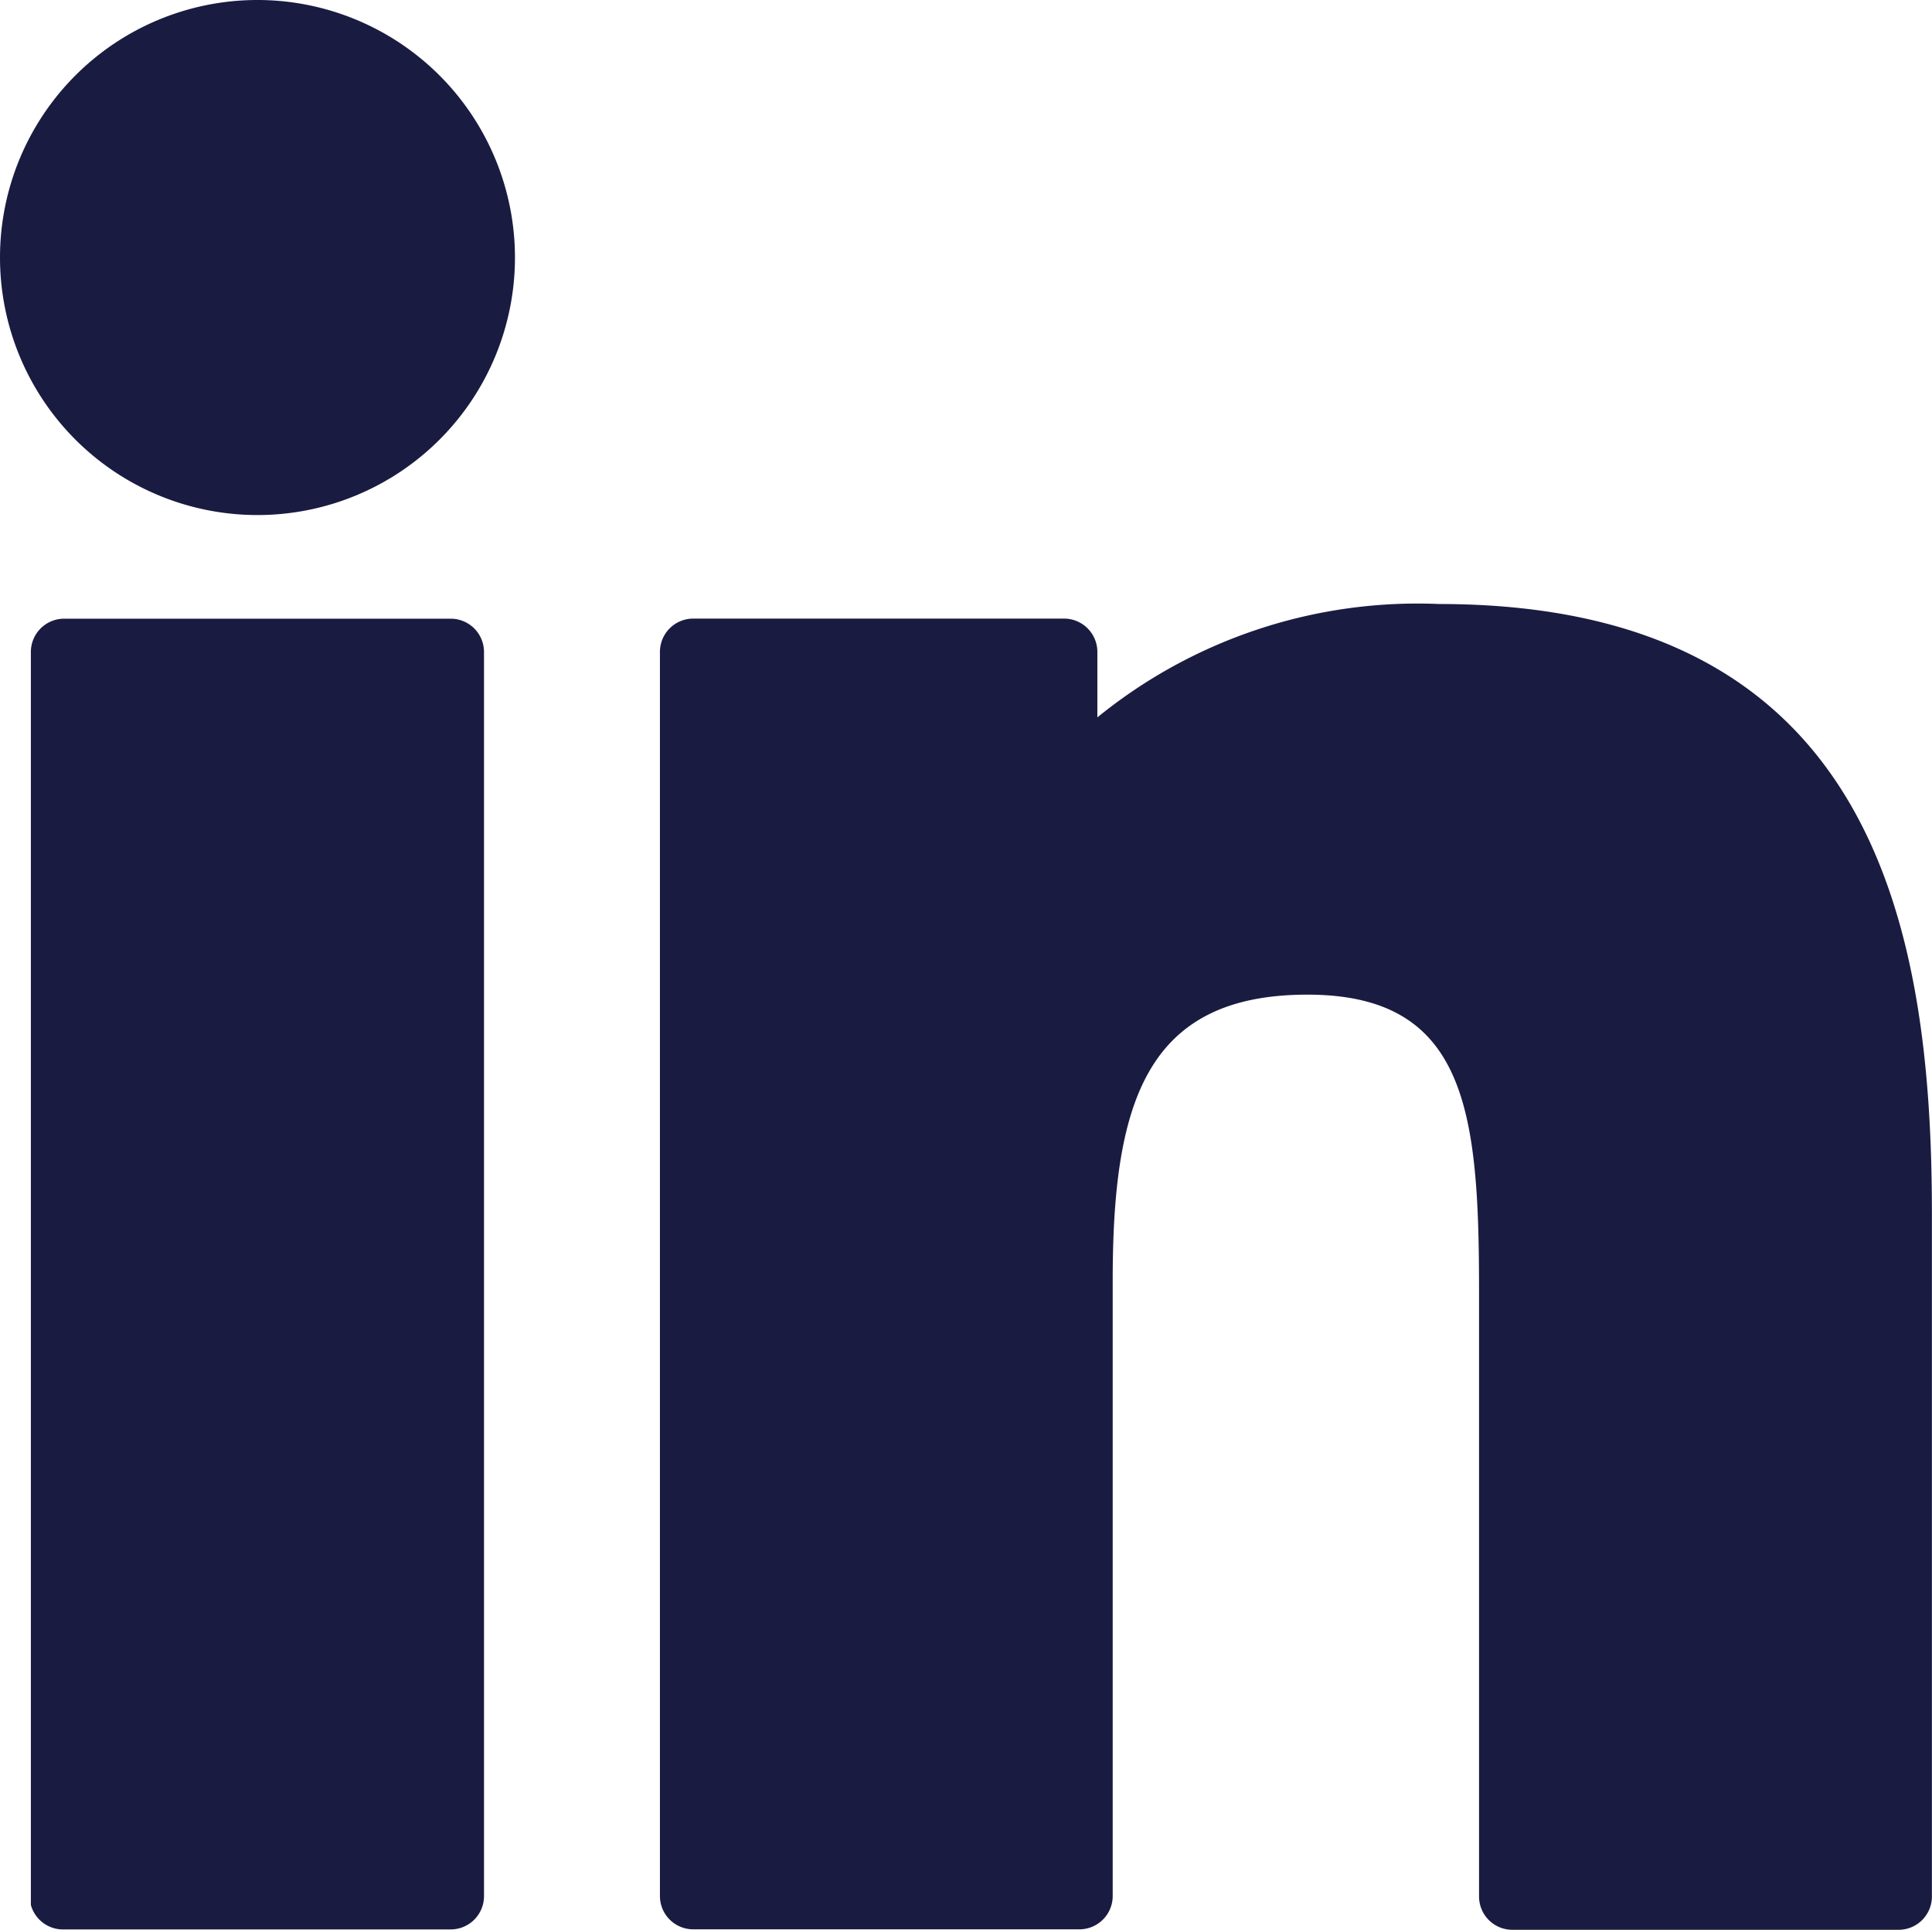 <svg xmlns="http://www.w3.org/2000/svg" width="20.657" height="20.63" viewBox="0 0 20.657 20.63">
  <g id="Gruppe_90" data-name="Gruppe 90" transform="translate(-950.033 -8697.37)">
    <path id="Pfad_142" data-name="Pfad 142" d="M2.753,0A2.753,2.753,0,1,0,5.506,2.753,2.754,2.754,0,0,0,2.753,0" transform="translate(950.033 8697.37)" fill="#1a1b41"/>
    <path id="Pfad_143" data-name="Pfad 143" d="M4.819,6.614H.686A.356.356,0,0,0,.33,6.97V20.364a.356.356,0,0,0,.356.262H4.819a.356.356,0,0,0,.356-.356V6.97A.356.356,0,0,0,4.819,6.614Z" transform="translate(950.033 8697.37)" fill="#1a1b41"/>
    <path id="Pfad_144" data-name="Pfad 144" d="M15.386,6.457a5.425,5.425,0,0,0-3.653,1.212v-.7a.356.356,0,0,0-.356-.356H7.412a.356.356,0,0,0-.356.356v13.3a.356.356,0,0,0,.356.356h4.129a.356.356,0,0,0,.356-.356V13.692c0-1.889.347-3.059,2.081-3.059,1.708,0,1.836,1.257,1.836,3.172v6.469a.356.356,0,0,0,.356.356H20.3a.356.356,0,0,0,.356-.356v-7.3c0-3.033-.6-6.517-5.271-6.517" transform="translate(950.033 8697.37)" fill="#1a1b41"/>
  </g>
</svg>
